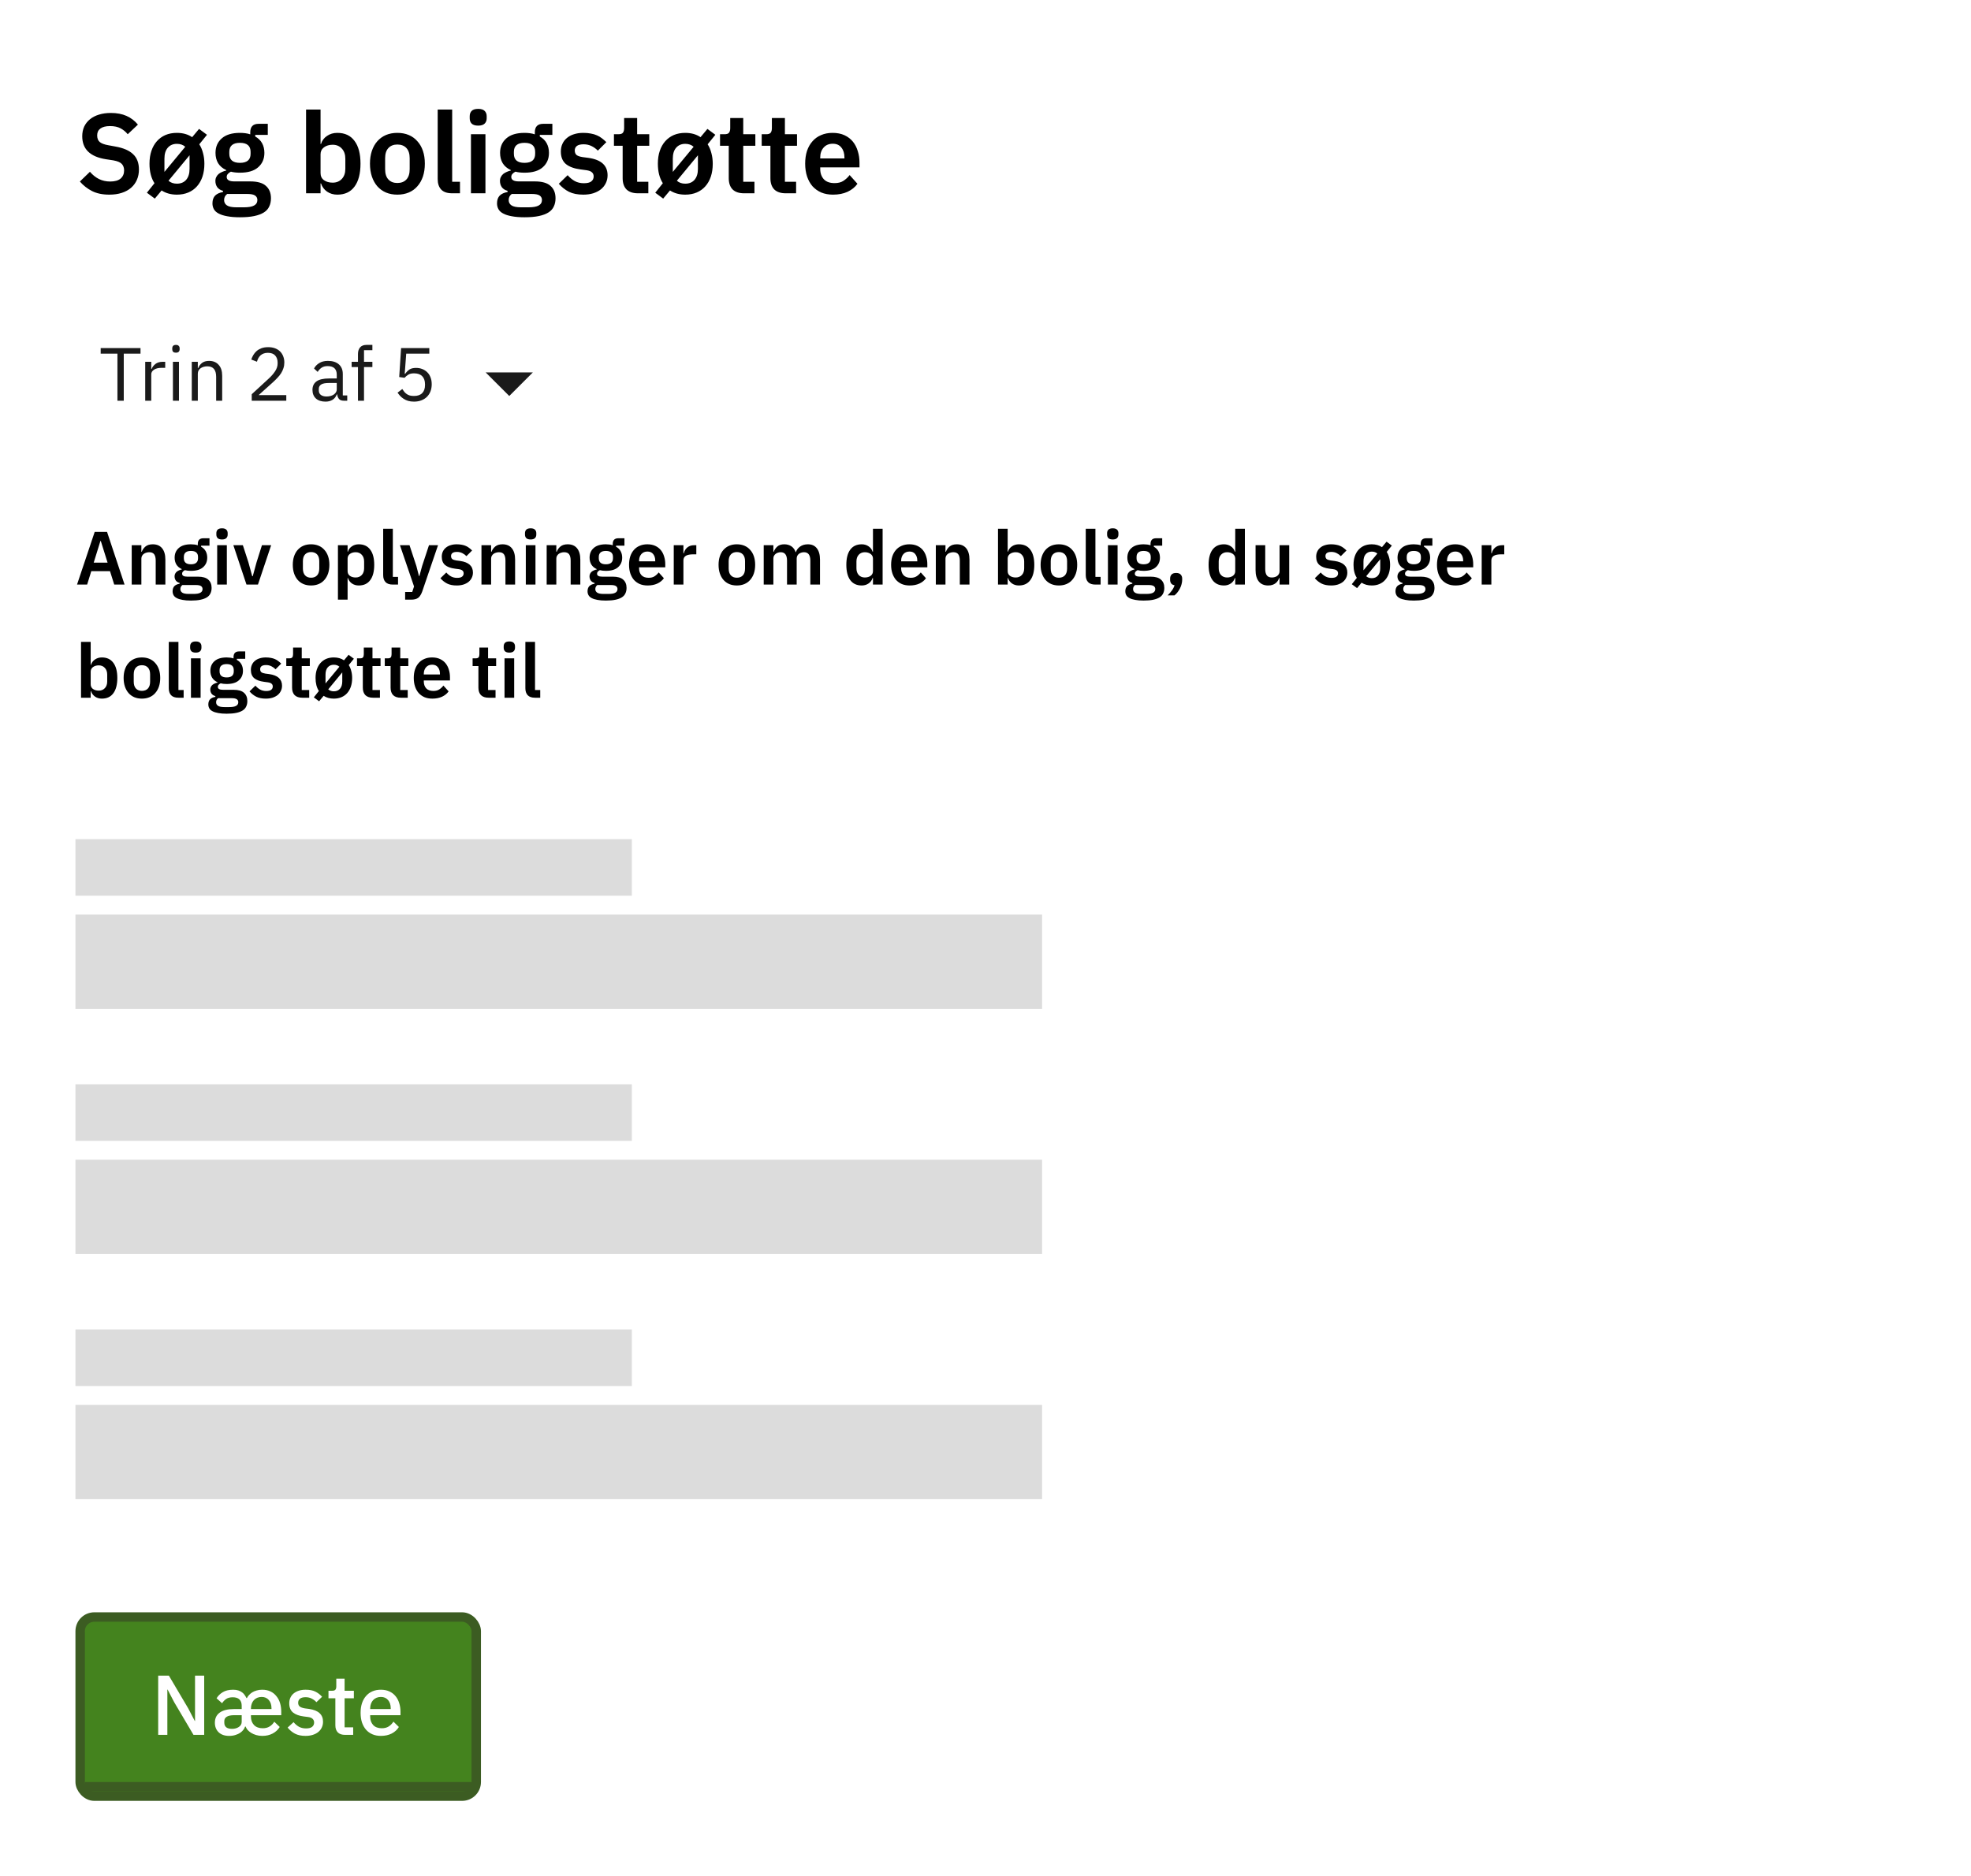 <svg width="418" height="398" viewBox="0 0 418 398" fill="none" xmlns="http://www.w3.org/2000/svg">
<rect width="418" height="398" fill="white"/>
<path d="M23.176 41.288C21.736 41.288 20.512 41.032 19.504 40.52C18.512 40.008 17.656 39.336 16.936 38.504L19.072 36.44C19.648 37.112 20.288 37.624 20.992 37.976C21.712 38.328 22.504 38.504 23.368 38.504C24.344 38.504 25.08 38.296 25.576 37.88C26.072 37.448 26.32 36.872 26.32 36.152C26.32 35.592 26.16 35.136 25.84 34.784C25.52 34.432 24.92 34.176 24.04 34.016L22.456 33.776C19.112 33.248 17.44 31.624 17.44 28.904C17.44 28.152 17.576 27.472 17.848 26.864C18.136 26.256 18.544 25.736 19.072 25.304C19.6 24.872 20.232 24.544 20.968 24.32C21.72 24.08 22.568 23.96 23.512 23.96C24.776 23.96 25.88 24.168 26.824 24.584C27.768 25 28.576 25.616 29.248 26.432L27.088 28.472C26.672 27.96 26.168 27.544 25.576 27.224C24.984 26.904 24.24 26.744 23.344 26.744C22.432 26.744 21.744 26.92 21.28 27.272C20.832 27.608 20.608 28.088 20.608 28.712C20.608 29.352 20.792 29.824 21.16 30.128C21.528 30.432 22.12 30.656 22.936 30.8L24.496 31.088C26.192 31.392 27.44 31.936 28.24 32.72C29.056 33.488 29.464 34.568 29.464 35.96C29.464 36.76 29.32 37.488 29.032 38.144C28.76 38.784 28.352 39.344 27.808 39.824C27.28 40.288 26.624 40.648 25.84 40.904C25.072 41.16 24.184 41.288 23.176 41.288ZM31.152 40.88L32.76 38.864C32.056 37.776 31.704 36.392 31.704 34.712C31.704 33.704 31.84 32.8 32.112 32C32.384 31.2 32.768 30.52 33.264 29.96C33.776 29.384 34.384 28.944 35.088 28.64C35.808 28.336 36.616 28.184 37.512 28.184C38.776 28.184 39.856 28.488 40.752 29.096L42.216 27.344L43.896 28.592L42.264 30.608C42.616 31.152 42.88 31.776 43.056 32.48C43.248 33.168 43.344 33.92 43.344 34.736C43.344 35.744 43.208 36.656 42.936 37.472C42.664 38.272 42.272 38.96 41.76 39.536C41.264 40.096 40.656 40.528 39.936 40.832C39.216 41.136 38.408 41.288 37.512 41.288C36.264 41.288 35.184 40.992 34.272 40.4L32.832 42.128L31.152 40.88ZM37.512 38.96C38.344 38.96 39 38.688 39.48 38.144C39.96 37.584 40.2 36.808 40.2 35.816V32.936L35.736 38.336C36.2 38.752 36.792 38.96 37.512 38.96ZM34.872 36.464L39.288 31.136C38.824 30.72 38.232 30.512 37.512 30.512C36.696 30.512 36.048 30.792 35.568 31.352C35.104 31.896 34.872 32.664 34.872 33.656V36.464ZM57.463 42.056C57.463 42.712 57.343 43.288 57.103 43.784C56.879 44.296 56.503 44.72 55.975 45.056C55.447 45.392 54.767 45.648 53.935 45.824C53.103 46 52.087 46.088 50.887 46.088C49.831 46.088 48.935 46.016 48.199 45.872C47.463 45.744 46.855 45.552 46.375 45.296C45.911 45.056 45.575 44.752 45.367 44.384C45.159 44.016 45.055 43.6 45.055 43.136C45.055 42.432 45.247 41.88 45.631 41.48C46.031 41.096 46.583 40.848 47.287 40.736V40.472C46.775 40.344 46.375 40.096 46.087 39.728C45.815 39.344 45.679 38.896 45.679 38.384C45.679 38.064 45.743 37.784 45.871 37.544C45.999 37.288 46.167 37.072 46.375 36.896C46.599 36.72 46.847 36.576 47.119 36.464C47.391 36.336 47.679 36.24 47.983 36.176V36.08C47.215 35.728 46.639 35.24 46.255 34.616C45.887 33.992 45.703 33.264 45.703 32.432C45.703 31.152 46.143 30.128 47.023 29.36C47.903 28.576 49.191 28.184 50.887 28.184C51.271 28.184 51.647 28.208 52.015 28.256C52.399 28.304 52.751 28.384 53.071 28.496V28.088C53.071 26.872 53.663 26.264 54.847 26.264H56.791V28.616H54.127V28.952C54.783 29.32 55.271 29.8 55.591 30.392C55.911 30.984 56.071 31.664 56.071 32.432C56.071 33.696 55.631 34.712 54.751 35.48C53.887 36.248 52.599 36.632 50.887 36.632C50.151 36.632 49.511 36.56 48.967 36.416C48.727 36.528 48.519 36.68 48.343 36.872C48.167 37.048 48.079 37.272 48.079 37.544C48.079 38.168 48.623 38.48 49.711 38.48H53.071C54.607 38.48 55.719 38.8 56.407 39.44C57.111 40.064 57.463 40.936 57.463 42.056ZM54.583 42.416C54.583 42.016 54.423 41.704 54.103 41.48C53.783 41.256 53.231 41.144 52.447 41.144H48.175C47.743 41.464 47.527 41.896 47.527 42.44C47.527 42.92 47.727 43.296 48.127 43.568C48.527 43.84 49.207 43.976 50.167 43.976H51.703C52.711 43.976 53.439 43.848 53.887 43.592C54.351 43.336 54.583 42.944 54.583 42.416ZM50.887 34.544C52.391 34.544 53.143 33.904 53.143 32.624V32.216C53.143 30.936 52.391 30.296 50.887 30.296C49.383 30.296 48.631 30.936 48.631 32.216V32.624C48.631 33.904 49.383 34.544 50.887 34.544ZM64.909 23.24H67.981V30.536H68.077C68.301 29.816 68.725 29.248 69.349 28.832C69.973 28.4 70.701 28.184 71.533 28.184C73.133 28.184 74.349 28.752 75.181 29.888C76.029 31.008 76.453 32.616 76.453 34.712C76.453 36.824 76.029 38.448 75.181 39.584C74.349 40.72 73.133 41.288 71.533 41.288C70.701 41.288 69.973 41.072 69.349 40.64C68.741 40.208 68.317 39.632 68.077 38.912H67.981V41H64.909V23.24ZM70.549 38.744C71.349 38.744 71.997 38.48 72.493 37.952C72.989 37.424 73.237 36.712 73.237 35.816V33.656C73.237 32.76 72.989 32.048 72.493 31.52C71.997 30.976 71.349 30.704 70.549 30.704C69.813 30.704 69.197 30.888 68.701 31.256C68.221 31.624 67.981 32.112 67.981 32.72V36.704C67.981 37.36 68.221 37.864 68.701 38.216C69.197 38.568 69.813 38.744 70.549 38.744ZM84.267 41.288C83.371 41.288 82.563 41.136 81.843 40.832C81.139 40.528 80.531 40.088 80.019 39.512C79.523 38.936 79.139 38.248 78.867 37.448C78.595 36.632 78.459 35.72 78.459 34.712C78.459 33.704 78.595 32.8 78.867 32C79.139 31.2 79.523 30.52 80.019 29.96C80.531 29.384 81.139 28.944 81.843 28.64C82.563 28.336 83.371 28.184 84.267 28.184C85.163 28.184 85.971 28.336 86.691 28.64C87.411 28.944 88.019 29.384 88.515 29.96C89.027 30.52 89.419 31.2 89.691 32C89.963 32.8 90.099 33.704 90.099 34.712C90.099 35.72 89.963 36.632 89.691 37.448C89.419 38.248 89.027 38.936 88.515 39.512C88.019 40.088 87.411 40.528 86.691 40.832C85.971 41.136 85.163 41.288 84.267 41.288ZM84.267 38.816C85.083 38.816 85.723 38.568 86.187 38.072C86.651 37.576 86.883 36.848 86.883 35.888V33.56C86.883 32.616 86.651 31.896 86.187 31.4C85.723 30.904 85.083 30.656 84.267 30.656C83.467 30.656 82.835 30.904 82.371 31.4C81.907 31.896 81.675 32.616 81.675 33.56V35.888C81.675 36.848 81.907 37.576 82.371 38.072C82.835 38.568 83.467 38.816 84.267 38.816ZM95.895 41C94.839 41 94.063 40.736 93.567 40.208C93.071 39.68 92.823 38.936 92.823 37.976V23.24H95.895V38.552H97.551V41H95.895ZM101.414 26.648C100.774 26.648 100.31 26.504 100.022 26.216C99.75 25.928 99.614 25.56 99.614 25.112V24.632C99.614 24.184 99.75 23.816 100.022 23.528C100.31 23.24 100.774 23.096 101.414 23.096C102.038 23.096 102.494 23.24 102.782 23.528C103.07 23.816 103.214 24.184 103.214 24.632V25.112C103.214 25.56 103.07 25.928 102.782 26.216C102.494 26.504 102.038 26.648 101.414 26.648ZM99.878 28.472H102.95V41H99.878V28.472ZM117.814 42.056C117.814 42.712 117.694 43.288 117.454 43.784C117.23 44.296 116.854 44.72 116.326 45.056C115.798 45.392 115.118 45.648 114.286 45.824C113.454 46 112.438 46.088 111.238 46.088C110.182 46.088 109.286 46.016 108.55 45.872C107.814 45.744 107.206 45.552 106.726 45.296C106.262 45.056 105.926 44.752 105.718 44.384C105.51 44.016 105.406 43.6 105.406 43.136C105.406 42.432 105.598 41.88 105.982 41.48C106.382 41.096 106.934 40.848 107.638 40.736V40.472C107.126 40.344 106.726 40.096 106.438 39.728C106.166 39.344 106.03 38.896 106.03 38.384C106.03 38.064 106.094 37.784 106.222 37.544C106.35 37.288 106.518 37.072 106.726 36.896C106.95 36.72 107.198 36.576 107.47 36.464C107.742 36.336 108.03 36.24 108.334 36.176V36.08C107.566 35.728 106.99 35.24 106.606 34.616C106.238 33.992 106.054 33.264 106.054 32.432C106.054 31.152 106.494 30.128 107.374 29.36C108.254 28.576 109.542 28.184 111.238 28.184C111.622 28.184 111.998 28.208 112.366 28.256C112.75 28.304 113.102 28.384 113.422 28.496V28.088C113.422 26.872 114.014 26.264 115.198 26.264H117.142V28.616H114.478V28.952C115.134 29.32 115.622 29.8 115.942 30.392C116.262 30.984 116.422 31.664 116.422 32.432C116.422 33.696 115.982 34.712 115.102 35.48C114.238 36.248 112.95 36.632 111.238 36.632C110.502 36.632 109.862 36.56 109.318 36.416C109.078 36.528 108.87 36.68 108.694 36.872C108.518 37.048 108.43 37.272 108.43 37.544C108.43 38.168 108.974 38.48 110.062 38.48H113.422C114.958 38.48 116.07 38.8 116.758 39.44C117.462 40.064 117.814 40.936 117.814 42.056ZM114.934 42.416C114.934 42.016 114.774 41.704 114.454 41.48C114.134 41.256 113.582 41.144 112.798 41.144H108.526C108.094 41.464 107.878 41.896 107.878 42.44C107.878 42.92 108.078 43.296 108.478 43.568C108.878 43.84 109.558 43.976 110.518 43.976H112.054C113.062 43.976 113.79 43.848 114.238 43.592C114.702 43.336 114.934 42.944 114.934 42.416ZM111.238 34.544C112.742 34.544 113.494 33.904 113.494 32.624V32.216C113.494 30.936 112.742 30.296 111.238 30.296C109.734 30.296 108.982 30.936 108.982 32.216V32.624C108.982 33.904 109.734 34.544 111.238 34.544ZM123.693 41.288C122.493 41.288 121.485 41.088 120.669 40.688C119.853 40.272 119.133 39.704 118.509 38.984L120.381 37.16C120.845 37.688 121.349 38.104 121.893 38.408C122.453 38.712 123.093 38.864 123.812 38.864C124.549 38.864 125.077 38.736 125.397 38.48C125.733 38.224 125.901 37.872 125.901 37.424C125.901 37.056 125.781 36.768 125.541 36.56C125.317 36.336 124.925 36.184 124.365 36.104L123.117 35.936C121.757 35.76 120.717 35.376 119.997 34.784C119.293 34.176 118.941 33.296 118.941 32.144C118.941 31.536 119.053 30.992 119.277 30.512C119.501 30.016 119.821 29.6 120.237 29.264C120.653 28.912 121.149 28.648 121.725 28.472C122.317 28.28 122.973 28.184 123.693 28.184C124.301 28.184 124.837 28.232 125.301 28.328C125.781 28.408 126.213 28.536 126.597 28.712C126.981 28.872 127.333 29.08 127.653 29.336C127.973 29.576 128.285 29.848 128.589 30.152L126.789 31.952C126.421 31.568 125.981 31.248 125.469 30.992C124.957 30.736 124.397 30.608 123.789 30.608C123.117 30.608 122.629 30.728 122.325 30.968C122.037 31.208 121.893 31.52 121.893 31.904C121.893 32.32 122.013 32.64 122.253 32.864C122.509 33.072 122.933 33.224 123.525 33.32L124.797 33.488C127.501 33.872 128.853 35.104 128.853 37.184C128.853 37.792 128.725 38.352 128.469 38.864C128.229 39.36 127.885 39.792 127.437 40.16C126.989 40.512 126.445 40.792 125.805 41C125.181 41.192 124.477 41.288 123.693 41.288ZM135.29 41C134.234 41 133.426 40.728 132.866 40.184C132.322 39.624 132.05 38.832 132.05 37.808V30.92H130.202V28.472H131.162C131.626 28.472 131.938 28.368 132.098 28.16C132.274 27.936 132.362 27.608 132.362 27.176V25.04H135.122V28.472H137.69V30.92H135.122V38.552H137.498V41H135.29ZM138.964 40.88L140.572 38.864C139.868 37.776 139.516 36.392 139.516 34.712C139.516 33.704 139.652 32.8 139.924 32C140.196 31.2 140.58 30.52 141.076 29.96C141.588 29.384 142.196 28.944 142.9 28.64C143.62 28.336 144.428 28.184 145.324 28.184C146.588 28.184 147.668 28.488 148.564 29.096L150.028 27.344L151.708 28.592L150.076 30.608C150.428 31.152 150.692 31.776 150.868 32.48C151.06 33.168 151.156 33.92 151.156 34.736C151.156 35.744 151.02 36.656 150.748 37.472C150.476 38.272 150.084 38.96 149.572 39.536C149.076 40.096 148.468 40.528 147.748 40.832C147.028 41.136 146.22 41.288 145.324 41.288C144.076 41.288 142.996 40.992 142.084 40.4L140.644 42.128L138.964 40.88ZM145.324 38.96C146.156 38.96 146.812 38.688 147.292 38.144C147.772 37.584 148.012 36.808 148.012 35.816V32.936L143.548 38.336C144.012 38.752 144.604 38.96 145.324 38.96ZM142.684 36.464L147.1 31.136C146.636 30.72 146.044 30.512 145.324 30.512C144.508 30.512 143.86 30.792 143.38 31.352C142.916 31.896 142.684 32.664 142.684 33.656V36.464ZM157.79 41C156.734 41 155.926 40.728 155.366 40.184C154.822 39.624 154.55 38.832 154.55 37.808V30.92H152.702V28.472H153.662C154.126 28.472 154.438 28.368 154.598 28.16C154.774 27.936 154.862 27.608 154.862 27.176V25.04H157.622V28.472H160.19V30.92H157.622V38.552H159.998V41H157.79ZM166.626 41C165.57 41 164.762 40.728 164.202 40.184C163.658 39.624 163.386 38.832 163.386 37.808V30.92H161.538V28.472H162.498C162.962 28.472 163.274 28.368 163.434 28.16C163.61 27.936 163.698 27.608 163.698 27.176V25.04H166.458V28.472H169.026V30.92H166.458V38.552H168.834V41H166.626ZM176.66 41.288C175.732 41.288 174.9 41.136 174.164 40.832C173.444 40.512 172.828 40.072 172.316 39.512C171.82 38.936 171.436 38.248 171.164 37.448C170.892 36.632 170.756 35.72 170.756 34.712C170.756 33.72 170.884 32.824 171.14 32.024C171.412 31.224 171.796 30.544 172.292 29.984C172.788 29.408 173.396 28.968 174.116 28.664C174.836 28.344 175.652 28.184 176.564 28.184C177.54 28.184 178.388 28.352 179.108 28.688C179.828 29.024 180.42 29.48 180.884 30.056C181.348 30.632 181.692 31.304 181.916 32.072C182.156 32.824 182.276 33.632 182.276 34.496V35.504H173.948V35.816C173.948 36.728 174.204 37.464 174.716 38.024C175.228 38.568 175.988 38.84 176.996 38.84C177.764 38.84 178.388 38.68 178.868 38.36C179.364 38.04 179.804 37.632 180.188 37.136L181.844 38.984C181.332 39.704 180.628 40.272 179.732 40.688C178.852 41.088 177.828 41.288 176.66 41.288ZM176.612 30.488C175.796 30.488 175.148 30.76 174.668 31.304C174.188 31.848 173.948 32.552 173.948 33.416V33.608H179.084V33.392C179.084 32.528 178.868 31.832 178.436 31.304C178.02 30.76 177.412 30.488 176.612 30.488Z" fill="black"/>
<path d="M24.224 124L23.328 121.152H19.36L18.48 124H16.336L20.08 112.832H22.704L26.416 124H24.224ZM21.376 114.752H21.296L19.872 119.344H22.816L21.376 114.752ZM27.934 124V115.648H29.982V117.04H30.062C30.233 116.592 30.499 116.219 30.862 115.92C31.235 115.611 31.747 115.456 32.398 115.456C33.262 115.456 33.923 115.739 34.382 116.304C34.841 116.869 35.07 117.675 35.07 118.72V124H33.022V118.928C33.022 118.331 32.915 117.883 32.702 117.584C32.489 117.285 32.137 117.136 31.646 117.136C31.433 117.136 31.225 117.168 31.022 117.232C30.83 117.285 30.654 117.371 30.494 117.488C30.345 117.595 30.222 117.733 30.126 117.904C30.03 118.064 29.982 118.256 29.982 118.48V124H27.934ZM44.876 124.704C44.876 125.141 44.796 125.525 44.636 125.856C44.487 126.197 44.236 126.48 43.884 126.704C43.532 126.928 43.079 127.099 42.524 127.216C41.97 127.333 41.292 127.392 40.492 127.392C39.788 127.392 39.191 127.344 38.7 127.248C38.21 127.163 37.804 127.035 37.484 126.864C37.175 126.704 36.951 126.501 36.812 126.256C36.674 126.011 36.604 125.733 36.604 125.424C36.604 124.955 36.732 124.587 36.988 124.32C37.255 124.064 37.623 123.899 38.092 123.824V123.648C37.751 123.563 37.484 123.397 37.292 123.152C37.111 122.896 37.02 122.597 37.02 122.256C37.02 122.043 37.063 121.856 37.148 121.696C37.234 121.525 37.346 121.381 37.484 121.264C37.634 121.147 37.799 121.051 37.98 120.976C38.162 120.891 38.354 120.827 38.556 120.784V120.72C38.044 120.485 37.66 120.16 37.404 119.744C37.159 119.328 37.036 118.843 37.036 118.288C37.036 117.435 37.33 116.752 37.916 116.24C38.503 115.717 39.362 115.456 40.492 115.456C40.748 115.456 40.999 115.472 41.244 115.504C41.5 115.536 41.735 115.589 41.948 115.664V115.392C41.948 114.581 42.343 114.176 43.132 114.176H44.428V115.744H42.652V115.968C43.09 116.213 43.415 116.533 43.628 116.928C43.842 117.323 43.948 117.776 43.948 118.288C43.948 119.131 43.655 119.808 43.068 120.32C42.492 120.832 41.634 121.088 40.492 121.088C40.002 121.088 39.575 121.04 39.212 120.944C39.052 121.019 38.914 121.12 38.796 121.248C38.679 121.365 38.62 121.515 38.62 121.696C38.62 122.112 38.983 122.32 39.708 122.32H41.948C42.972 122.32 43.714 122.533 44.172 122.96C44.642 123.376 44.876 123.957 44.876 124.704ZM42.956 124.944C42.956 124.677 42.85 124.469 42.636 124.32C42.423 124.171 42.055 124.096 41.532 124.096H38.684C38.396 124.309 38.252 124.597 38.252 124.96C38.252 125.28 38.386 125.531 38.652 125.712C38.919 125.893 39.372 125.984 40.012 125.984H41.036C41.708 125.984 42.194 125.899 42.492 125.728C42.802 125.557 42.956 125.296 42.956 124.944ZM40.492 119.696C41.495 119.696 41.996 119.269 41.996 118.416V118.144C41.996 117.291 41.495 116.864 40.492 116.864C39.49 116.864 38.988 117.291 38.988 118.144V118.416C38.988 119.269 39.49 119.696 40.492 119.696ZM47.083 114.432C46.656 114.432 46.347 114.336 46.155 114.144C45.974 113.952 45.883 113.707 45.883 113.408V113.088C45.883 112.789 45.974 112.544 46.155 112.352C46.347 112.16 46.656 112.064 47.083 112.064C47.499 112.064 47.803 112.16 47.995 112.352C48.187 112.544 48.283 112.789 48.283 113.088V113.408C48.283 113.707 48.187 113.952 47.995 114.144C47.803 114.336 47.499 114.432 47.083 114.432ZM46.059 115.648H48.107V124H46.059V115.648ZM52.273 124L49.489 115.648H51.505L52.673 119.248L53.489 122.224H53.601L54.417 119.248L55.553 115.648H57.505L54.705 124H52.273ZM65.965 124.192C65.367 124.192 64.829 124.091 64.349 123.888C63.879 123.685 63.474 123.392 63.133 123.008C62.802 122.624 62.546 122.165 62.365 121.632C62.183 121.088 62.093 120.48 62.093 119.808C62.093 119.136 62.183 118.533 62.365 118C62.546 117.467 62.802 117.013 63.133 116.64C63.474 116.256 63.879 115.963 64.349 115.76C64.829 115.557 65.367 115.456 65.965 115.456C66.562 115.456 67.101 115.557 67.581 115.76C68.061 115.963 68.466 116.256 68.797 116.64C69.138 117.013 69.399 117.467 69.581 118C69.762 118.533 69.853 119.136 69.853 119.808C69.853 120.48 69.762 121.088 69.581 121.632C69.399 122.165 69.138 122.624 68.797 123.008C68.466 123.392 68.061 123.685 67.581 123.888C67.101 124.091 66.562 124.192 65.965 124.192ZM65.965 122.544C66.509 122.544 66.935 122.379 67.245 122.048C67.554 121.717 67.709 121.232 67.709 120.592V119.04C67.709 118.411 67.554 117.931 67.245 117.6C66.935 117.269 66.509 117.104 65.965 117.104C65.431 117.104 65.01 117.269 64.701 117.6C64.391 117.931 64.237 118.411 64.237 119.04V120.592C64.237 121.232 64.391 121.717 64.701 122.048C65.01 122.379 65.431 122.544 65.965 122.544ZM71.668 115.648H73.716V117.024H73.78C73.93 116.544 74.212 116.165 74.628 115.888C75.044 115.6 75.53 115.456 76.084 115.456C77.151 115.456 77.962 115.835 78.516 116.592C79.082 117.339 79.364 118.411 79.364 119.808C79.364 121.216 79.082 122.299 78.516 123.056C77.962 123.813 77.151 124.192 76.084 124.192C75.53 124.192 75.044 124.048 74.628 123.76C74.223 123.472 73.94 123.088 73.78 122.608H73.716V127.2H71.668V115.648ZM75.428 122.496C75.962 122.496 76.394 122.32 76.724 121.968C77.055 121.616 77.22 121.141 77.22 120.544V119.104C77.22 118.507 77.055 118.032 76.724 117.68C76.394 117.317 75.962 117.136 75.428 117.136C74.938 117.136 74.527 117.259 74.196 117.504C73.876 117.749 73.716 118.075 73.716 118.48V121.136C73.716 121.573 73.876 121.909 74.196 122.144C74.527 122.379 74.938 122.496 75.428 122.496ZM83.31 124C82.606 124 82.089 123.824 81.758 123.472C81.427 123.12 81.262 122.624 81.262 121.984V112.16H83.31V122.368H84.414V124H83.31ZM90.976 115.648H92.896L89.536 125.488C89.429 125.787 89.306 126.043 89.168 126.256C89.04 126.48 88.885 126.661 88.704 126.8C88.522 126.939 88.304 127.04 88.048 127.104C87.792 127.168 87.493 127.2 87.152 127.2H85.92V125.568H87.424L87.808 124.4L84.816 115.648H86.848L88.304 120.064L88.848 122.176H88.944L89.52 120.064L90.976 115.648ZM96.858 124.192C96.058 124.192 95.385 124.059 94.841 123.792C94.297 123.515 93.817 123.136 93.401 122.656L94.65 121.44C94.959 121.792 95.295 122.069 95.657 122.272C96.031 122.475 96.457 122.576 96.938 122.576C97.428 122.576 97.78 122.491 97.993 122.32C98.218 122.149 98.329 121.915 98.329 121.616C98.329 121.371 98.249 121.179 98.09 121.04C97.94 120.891 97.679 120.789 97.305 120.736L96.474 120.624C95.567 120.507 94.874 120.251 94.394 119.856C93.924 119.451 93.689 118.864 93.689 118.096C93.689 117.691 93.764 117.328 93.913 117.008C94.063 116.677 94.276 116.4 94.553 116.176C94.831 115.941 95.162 115.765 95.546 115.648C95.94 115.52 96.377 115.456 96.858 115.456C97.263 115.456 97.62 115.488 97.93 115.552C98.249 115.605 98.537 115.691 98.793 115.808C99.049 115.915 99.284 116.053 99.498 116.224C99.711 116.384 99.919 116.565 100.122 116.768L98.921 117.968C98.676 117.712 98.383 117.499 98.041 117.328C97.7 117.157 97.327 117.072 96.921 117.072C96.474 117.072 96.148 117.152 95.945 117.312C95.754 117.472 95.657 117.68 95.657 117.936C95.657 118.213 95.737 118.427 95.897 118.576C96.068 118.715 96.351 118.816 96.746 118.88L97.594 118.992C99.396 119.248 100.298 120.069 100.298 121.456C100.298 121.861 100.212 122.235 100.042 122.576C99.882 122.907 99.652 123.195 99.353 123.44C99.055 123.675 98.692 123.861 98.266 124C97.85 124.128 97.38 124.192 96.858 124.192ZM102.106 124V115.648H104.154V117.04H104.234C104.405 116.592 104.671 116.219 105.034 115.92C105.407 115.611 105.919 115.456 106.57 115.456C107.434 115.456 108.095 115.739 108.554 116.304C109.013 116.869 109.242 117.675 109.242 118.72V124H107.194V118.928C107.194 118.331 107.087 117.883 106.874 117.584C106.661 117.285 106.309 117.136 105.818 117.136C105.605 117.136 105.397 117.168 105.194 117.232C105.002 117.285 104.826 117.371 104.666 117.488C104.517 117.595 104.394 117.733 104.298 117.904C104.202 118.064 104.154 118.256 104.154 118.48V124H102.106ZM112.536 114.432C112.109 114.432 111.8 114.336 111.608 114.144C111.427 113.952 111.336 113.707 111.336 113.408V113.088C111.336 112.789 111.427 112.544 111.608 112.352C111.8 112.16 112.109 112.064 112.536 112.064C112.952 112.064 113.256 112.16 113.448 112.352C113.64 112.544 113.736 112.789 113.736 113.088V113.408C113.736 113.707 113.64 113.952 113.448 114.144C113.256 114.336 112.952 114.432 112.536 114.432ZM111.512 115.648H113.56V124H111.512V115.648ZM115.934 124V115.648H117.982V117.04H118.062C118.233 116.592 118.499 116.219 118.862 115.92C119.235 115.611 119.747 115.456 120.398 115.456C121.262 115.456 121.923 115.739 122.382 116.304C122.841 116.869 123.07 117.675 123.07 118.72V124H121.022V118.928C121.022 118.331 120.915 117.883 120.702 117.584C120.489 117.285 120.137 117.136 119.646 117.136C119.433 117.136 119.225 117.168 119.022 117.232C118.83 117.285 118.654 117.371 118.494 117.488C118.345 117.595 118.222 117.733 118.126 117.904C118.03 118.064 117.982 118.256 117.982 118.48V124H115.934ZM132.876 124.704C132.876 125.141 132.796 125.525 132.636 125.856C132.487 126.197 132.236 126.48 131.884 126.704C131.532 126.928 131.079 127.099 130.524 127.216C129.97 127.333 129.292 127.392 128.492 127.392C127.788 127.392 127.191 127.344 126.7 127.248C126.21 127.163 125.804 127.035 125.484 126.864C125.175 126.704 124.951 126.501 124.812 126.256C124.674 126.011 124.604 125.733 124.604 125.424C124.604 124.955 124.732 124.587 124.988 124.32C125.255 124.064 125.623 123.899 126.092 123.824V123.648C125.751 123.563 125.484 123.397 125.292 123.152C125.111 122.896 125.02 122.597 125.02 122.256C125.02 122.043 125.063 121.856 125.148 121.696C125.234 121.525 125.346 121.381 125.484 121.264C125.634 121.147 125.799 121.051 125.98 120.976C126.162 120.891 126.354 120.827 126.556 120.784V120.72C126.044 120.485 125.66 120.16 125.404 119.744C125.159 119.328 125.036 118.843 125.036 118.288C125.036 117.435 125.33 116.752 125.916 116.24C126.503 115.717 127.362 115.456 128.492 115.456C128.748 115.456 128.999 115.472 129.244 115.504C129.5 115.536 129.735 115.589 129.948 115.664V115.392C129.948 114.581 130.343 114.176 131.132 114.176H132.428V115.744H130.652V115.968C131.09 116.213 131.415 116.533 131.628 116.928C131.842 117.323 131.948 117.776 131.948 118.288C131.948 119.131 131.655 119.808 131.068 120.32C130.492 120.832 129.634 121.088 128.492 121.088C128.002 121.088 127.575 121.04 127.212 120.944C127.052 121.019 126.914 121.12 126.796 121.248C126.679 121.365 126.62 121.515 126.62 121.696C126.62 122.112 126.983 122.32 127.708 122.32H129.948C130.972 122.32 131.714 122.533 132.172 122.96C132.642 123.376 132.876 123.957 132.876 124.704ZM130.956 124.944C130.956 124.677 130.85 124.469 130.636 124.32C130.423 124.171 130.055 124.096 129.532 124.096H126.684C126.396 124.309 126.252 124.597 126.252 124.96C126.252 125.28 126.386 125.531 126.652 125.712C126.919 125.893 127.372 125.984 128.012 125.984H129.036C129.708 125.984 130.194 125.899 130.492 125.728C130.802 125.557 130.956 125.296 130.956 124.944ZM128.492 119.696C129.495 119.696 129.996 119.269 129.996 118.416V118.144C129.996 117.291 129.495 116.864 128.492 116.864C127.49 116.864 126.988 117.291 126.988 118.144V118.416C126.988 119.269 127.49 119.696 128.492 119.696ZM137.341 124.192C136.723 124.192 136.168 124.091 135.677 123.888C135.197 123.675 134.787 123.381 134.445 123.008C134.115 122.624 133.859 122.165 133.677 121.632C133.496 121.088 133.405 120.48 133.405 119.808C133.405 119.147 133.491 118.549 133.661 118.016C133.843 117.483 134.099 117.029 134.429 116.656C134.76 116.272 135.165 115.979 135.645 115.776C136.125 115.563 136.669 115.456 137.277 115.456C137.928 115.456 138.493 115.568 138.973 115.792C139.453 116.016 139.848 116.32 140.157 116.704C140.467 117.088 140.696 117.536 140.845 118.048C141.005 118.549 141.085 119.088 141.085 119.664V120.336H135.533V120.544C135.533 121.152 135.704 121.643 136.045 122.016C136.387 122.379 136.893 122.56 137.565 122.56C138.077 122.56 138.493 122.453 138.813 122.24C139.144 122.027 139.437 121.755 139.693 121.424L140.797 122.656C140.456 123.136 139.987 123.515 139.389 123.792C138.803 124.059 138.12 124.192 137.341 124.192ZM137.309 116.992C136.765 116.992 136.333 117.173 136.013 117.536C135.693 117.899 135.533 118.368 135.533 118.944V119.072H138.957V118.928C138.957 118.352 138.813 117.888 138.525 117.536C138.248 117.173 137.843 116.992 137.309 116.992ZM142.887 124V115.648H144.935V117.376H145.015C145.068 117.152 145.148 116.939 145.255 116.736C145.372 116.523 145.522 116.336 145.703 116.176C145.884 116.016 146.098 115.888 146.343 115.792C146.599 115.696 146.892 115.648 147.223 115.648H147.671V117.584H147.031C146.338 117.584 145.815 117.685 145.463 117.888C145.111 118.091 144.935 118.421 144.935 118.88V124H142.887ZM156.262 124.192C155.664 124.192 155.126 124.091 154.646 123.888C154.176 123.685 153.771 123.392 153.43 123.008C153.099 122.624 152.843 122.165 152.662 121.632C152.48 121.088 152.39 120.48 152.39 119.808C152.39 119.136 152.48 118.533 152.662 118C152.843 117.467 153.099 117.013 153.43 116.64C153.771 116.256 154.176 115.963 154.646 115.76C155.126 115.557 155.664 115.456 156.262 115.456C156.859 115.456 157.398 115.557 157.878 115.76C158.358 115.963 158.763 116.256 159.094 116.64C159.435 117.013 159.696 117.467 159.878 118C160.059 118.533 160.15 119.136 160.15 119.808C160.15 120.48 160.059 121.088 159.878 121.632C159.696 122.165 159.435 122.624 159.094 123.008C158.763 123.392 158.358 123.685 157.878 123.888C157.398 124.091 156.859 124.192 156.262 124.192ZM156.262 122.544C156.806 122.544 157.232 122.379 157.542 122.048C157.851 121.717 158.006 121.232 158.006 120.592V119.04C158.006 118.411 157.851 117.931 157.542 117.6C157.232 117.269 156.806 117.104 156.262 117.104C155.728 117.104 155.307 117.269 154.998 117.6C154.688 117.931 154.534 118.411 154.534 119.04V120.592C154.534 121.232 154.688 121.717 154.998 122.048C155.307 122.379 155.728 122.544 156.262 122.544ZM161.965 124V115.648H164.013V117.04H164.093C164.253 116.603 164.509 116.229 164.861 115.92C165.213 115.611 165.704 115.456 166.333 115.456C166.909 115.456 167.405 115.595 167.821 115.872C168.237 116.149 168.547 116.571 168.749 117.136H168.781C168.931 116.667 169.224 116.272 169.661 115.952C170.109 115.621 170.669 115.456 171.341 115.456C172.163 115.456 172.792 115.739 173.229 116.304C173.677 116.869 173.901 117.675 173.901 118.72V124H171.853V118.928C171.853 117.733 171.405 117.136 170.509 117.136C170.307 117.136 170.109 117.168 169.917 117.232C169.736 117.285 169.571 117.371 169.421 117.488C169.283 117.595 169.171 117.733 169.085 117.904C169 118.064 168.957 118.256 168.957 118.48V124H166.909V118.928C166.909 117.733 166.461 117.136 165.565 117.136C165.373 117.136 165.181 117.168 164.989 117.232C164.808 117.285 164.643 117.371 164.493 117.488C164.355 117.595 164.237 117.733 164.141 117.904C164.056 118.064 164.013 118.256 164.013 118.48V124H161.965ZM185.134 122.608H185.054C184.904 123.088 184.622 123.472 184.206 123.76C183.79 124.048 183.304 124.192 182.75 124.192C181.694 124.192 180.883 123.813 180.318 123.056C179.763 122.299 179.486 121.216 179.486 119.808C179.486 118.411 179.763 117.339 180.318 116.592C180.883 115.835 181.694 115.456 182.75 115.456C183.304 115.456 183.79 115.6 184.206 115.888C184.622 116.165 184.904 116.544 185.054 117.024H185.134V112.16H187.182V124H185.134V122.608ZM183.406 122.496C183.896 122.496 184.307 122.379 184.638 122.144C184.968 121.909 185.134 121.573 185.134 121.136V118.48C185.134 118.075 184.968 117.749 184.638 117.504C184.307 117.259 183.896 117.136 183.406 117.136C182.872 117.136 182.44 117.317 182.11 117.68C181.79 118.032 181.63 118.507 181.63 119.104V120.544C181.63 121.141 181.79 121.616 182.11 121.968C182.44 122.32 182.872 122.496 183.406 122.496ZM192.919 124.192C192.301 124.192 191.746 124.091 191.255 123.888C190.775 123.675 190.365 123.381 190.023 123.008C189.693 122.624 189.437 122.165 189.255 121.632C189.074 121.088 188.983 120.48 188.983 119.808C188.983 119.147 189.069 118.549 189.239 118.016C189.421 117.483 189.677 117.029 190.007 116.656C190.338 116.272 190.743 115.979 191.223 115.776C191.703 115.563 192.247 115.456 192.855 115.456C193.506 115.456 194.071 115.568 194.551 115.792C195.031 116.016 195.426 116.32 195.735 116.704C196.045 117.088 196.274 117.536 196.423 118.048C196.583 118.549 196.663 119.088 196.663 119.664V120.336H191.111V120.544C191.111 121.152 191.282 121.643 191.623 122.016C191.965 122.379 192.471 122.56 193.143 122.56C193.655 122.56 194.071 122.453 194.391 122.24C194.722 122.027 195.015 121.755 195.271 121.424L196.375 122.656C196.034 123.136 195.565 123.515 194.967 123.792C194.381 124.059 193.698 124.192 192.919 124.192ZM192.887 116.992C192.343 116.992 191.911 117.173 191.591 117.536C191.271 117.899 191.111 118.368 191.111 118.944V119.072H194.535V118.928C194.535 118.352 194.391 117.888 194.103 117.536C193.826 117.173 193.421 116.992 192.887 116.992ZM198.465 124V115.648H200.513V117.04H200.593C200.764 116.592 201.031 116.219 201.393 115.92C201.767 115.611 202.279 115.456 202.929 115.456C203.793 115.456 204.455 115.739 204.913 116.304C205.372 116.869 205.601 117.675 205.601 118.72V124H203.553V118.928C203.553 118.331 203.447 117.883 203.233 117.584C203.02 117.285 202.668 117.136 202.177 117.136C201.964 117.136 201.756 117.168 201.553 117.232C201.361 117.285 201.185 117.371 201.025 117.488C200.876 117.595 200.753 117.733 200.657 117.904C200.561 118.064 200.513 118.256 200.513 118.48V124H198.465ZM211.653 112.16H213.701V117.024H213.765C213.914 116.544 214.197 116.165 214.613 115.888C215.029 115.6 215.514 115.456 216.069 115.456C217.135 115.456 217.946 115.835 218.501 116.592C219.066 117.339 219.349 118.411 219.349 119.808C219.349 121.216 219.066 122.299 218.501 123.056C217.946 123.813 217.135 124.192 216.069 124.192C215.514 124.192 215.029 124.048 214.613 123.76C214.207 123.472 213.925 123.088 213.765 122.608H213.701V124H211.653V112.16ZM215.413 122.496C215.946 122.496 216.378 122.32 216.709 121.968C217.039 121.616 217.205 121.141 217.205 120.544V119.104C217.205 118.507 217.039 118.032 216.709 117.68C216.378 117.317 215.946 117.136 215.413 117.136C214.922 117.136 214.511 117.259 214.181 117.504C213.861 117.749 213.701 118.075 213.701 118.48V121.136C213.701 121.573 213.861 121.909 214.181 122.144C214.511 122.379 214.922 122.496 215.413 122.496ZM224.559 124.192C223.961 124.192 223.423 124.091 222.943 123.888C222.473 123.685 222.068 123.392 221.727 123.008C221.396 122.624 221.14 122.165 220.959 121.632C220.777 121.088 220.687 120.48 220.687 119.808C220.687 119.136 220.777 118.533 220.959 118C221.14 117.467 221.396 117.013 221.727 116.64C222.068 116.256 222.473 115.963 222.943 115.76C223.423 115.557 223.961 115.456 224.559 115.456C225.156 115.456 225.695 115.557 226.175 115.76C226.655 115.963 227.06 116.256 227.391 116.64C227.732 117.013 227.993 117.467 228.175 118C228.356 118.533 228.447 119.136 228.447 119.808C228.447 120.48 228.356 121.088 228.175 121.632C227.993 122.165 227.732 122.624 227.391 123.008C227.06 123.392 226.655 123.685 226.175 123.888C225.695 124.091 225.156 124.192 224.559 124.192ZM224.559 122.544C225.103 122.544 225.529 122.379 225.839 122.048C226.148 121.717 226.303 121.232 226.303 120.592V119.04C226.303 118.411 226.148 117.931 225.839 117.6C225.529 117.269 225.103 117.104 224.559 117.104C224.025 117.104 223.604 117.269 223.295 117.6C222.985 117.931 222.831 118.411 222.831 119.04V120.592C222.831 121.232 222.985 121.717 223.295 122.048C223.604 122.379 224.025 122.544 224.559 122.544ZM232.31 124C231.606 124 231.089 123.824 230.758 123.472C230.427 123.12 230.262 122.624 230.262 121.984V112.16H232.31V122.368H233.414V124H232.31ZM235.989 114.432C235.563 114.432 235.253 114.336 235.061 114.144C234.88 113.952 234.789 113.707 234.789 113.408V113.088C234.789 112.789 234.88 112.544 235.061 112.352C235.253 112.16 235.563 112.064 235.989 112.064C236.405 112.064 236.709 112.16 236.901 112.352C237.093 112.544 237.189 112.789 237.189 113.088V113.408C237.189 113.707 237.093 113.952 236.901 114.144C236.709 114.336 236.405 114.432 235.989 114.432ZM234.965 115.648H237.013V124H234.965V115.648ZM246.923 124.704C246.923 125.141 246.843 125.525 246.683 125.856C246.534 126.197 246.283 126.48 245.931 126.704C245.579 126.928 245.126 127.099 244.571 127.216C244.016 127.333 243.339 127.392 242.539 127.392C241.835 127.392 241.238 127.344 240.747 127.248C240.256 127.163 239.851 127.035 239.531 126.864C239.222 126.704 238.998 126.501 238.859 126.256C238.72 126.011 238.651 125.733 238.651 125.424C238.651 124.955 238.779 124.587 239.035 124.32C239.302 124.064 239.67 123.899 240.139 123.824V123.648C239.798 123.563 239.531 123.397 239.339 123.152C239.158 122.896 239.067 122.597 239.067 122.256C239.067 122.043 239.11 121.856 239.195 121.696C239.28 121.525 239.392 121.381 239.531 121.264C239.68 121.147 239.846 121.051 240.027 120.976C240.208 120.891 240.4 120.827 240.603 120.784V120.72C240.091 120.485 239.707 120.16 239.451 119.744C239.206 119.328 239.083 118.843 239.083 118.288C239.083 117.435 239.376 116.752 239.963 116.24C240.55 115.717 241.408 115.456 242.539 115.456C242.795 115.456 243.046 115.472 243.291 115.504C243.547 115.536 243.782 115.589 243.995 115.664V115.392C243.995 114.581 244.39 114.176 245.179 114.176H246.475V115.744H244.699V115.968C245.136 116.213 245.462 116.533 245.675 116.928C245.888 117.323 245.995 117.776 245.995 118.288C245.995 119.131 245.702 119.808 245.115 120.32C244.539 120.832 243.68 121.088 242.539 121.088C242.048 121.088 241.622 121.04 241.259 120.944C241.099 121.019 240.96 121.12 240.843 121.248C240.726 121.365 240.667 121.515 240.667 121.696C240.667 122.112 241.03 122.32 241.755 122.32H243.995C245.019 122.32 245.76 122.533 246.219 122.96C246.688 123.376 246.923 123.957 246.923 124.704ZM245.003 124.944C245.003 124.677 244.896 124.469 244.683 124.32C244.47 124.171 244.102 124.096 243.579 124.096H240.731C240.443 124.309 240.299 124.597 240.299 124.96C240.299 125.28 240.432 125.531 240.699 125.712C240.966 125.893 241.419 125.984 242.059 125.984H243.083C243.755 125.984 244.24 125.899 244.539 125.728C244.848 125.557 245.003 125.296 245.003 124.944ZM242.539 119.696C243.542 119.696 244.043 119.269 244.043 118.416V118.144C244.043 117.291 243.542 116.864 242.539 116.864C241.536 116.864 241.035 117.291 241.035 118.144V118.416C241.035 119.269 241.536 119.696 242.539 119.696ZM249.431 121.536C249.868 121.536 250.188 121.648 250.391 121.872C250.604 122.096 250.711 122.379 250.711 122.72V123.008C250.711 123.296 250.668 123.595 250.583 123.904C250.508 124.213 250.396 124.512 250.247 124.8C250.108 125.088 249.938 125.36 249.735 125.616C249.543 125.872 249.324 126.096 249.079 126.288H247.623C247.986 125.936 248.29 125.589 248.535 125.248C248.78 124.917 248.967 124.549 249.095 124.144C248.764 124.091 248.524 123.963 248.375 123.76C248.226 123.547 248.151 123.296 248.151 123.008V122.72C248.151 122.379 248.252 122.096 248.455 121.872C248.658 121.648 248.983 121.536 249.431 121.536ZM261.962 122.608H261.882C261.732 123.088 261.45 123.472 261.034 123.76C260.618 124.048 260.132 124.192 259.578 124.192C258.522 124.192 257.711 123.813 257.146 123.056C256.591 122.299 256.314 121.216 256.314 119.808C256.314 118.411 256.591 117.339 257.146 116.592C257.711 115.835 258.522 115.456 259.578 115.456C260.132 115.456 260.618 115.6 261.034 115.888C261.45 116.165 261.732 116.544 261.882 117.024H261.962V112.16H264.01V124H261.962V122.608ZM260.234 122.496C260.724 122.496 261.135 122.379 261.466 122.144C261.796 121.909 261.962 121.573 261.962 121.136V118.48C261.962 118.075 261.796 117.749 261.466 117.504C261.135 117.259 260.724 117.136 260.234 117.136C259.7 117.136 259.268 117.317 258.938 117.68C258.618 118.032 258.458 118.507 258.458 119.104V120.544C258.458 121.141 258.618 121.616 258.938 121.968C259.268 122.32 259.7 122.496 260.234 122.496ZM271.364 122.608H271.284C271.209 122.821 271.108 123.024 270.98 123.216C270.862 123.397 270.708 123.563 270.516 123.712C270.334 123.861 270.11 123.979 269.844 124.064C269.588 124.149 269.289 124.192 268.948 124.192C268.084 124.192 267.422 123.909 266.964 123.344C266.505 122.779 266.276 121.973 266.276 120.928V115.648H268.324V120.72C268.324 121.296 268.436 121.739 268.66 122.048C268.884 122.347 269.241 122.496 269.732 122.496C269.934 122.496 270.132 122.469 270.324 122.416C270.526 122.363 270.702 122.283 270.852 122.176C271.001 122.059 271.124 121.92 271.22 121.76C271.316 121.589 271.364 121.392 271.364 121.168V115.648H273.411V124H271.364V122.608ZM282.295 124.192C281.495 124.192 280.823 124.059 280.279 123.792C279.735 123.515 279.255 123.136 278.839 122.656L280.087 121.44C280.396 121.792 280.732 122.069 281.095 122.272C281.468 122.475 281.895 122.576 282.375 122.576C282.866 122.576 283.218 122.491 283.431 122.32C283.655 122.149 283.767 121.915 283.767 121.616C283.767 121.371 283.687 121.179 283.527 121.04C283.378 120.891 283.116 120.789 282.743 120.736L281.911 120.624C281.004 120.507 280.311 120.251 279.831 119.856C279.362 119.451 279.127 118.864 279.127 118.096C279.127 117.691 279.202 117.328 279.351 117.008C279.5 116.677 279.714 116.4 279.991 116.176C280.268 115.941 280.599 115.765 280.983 115.648C281.378 115.52 281.815 115.456 282.295 115.456C282.7 115.456 283.058 115.488 283.367 115.552C283.687 115.605 283.975 115.691 284.231 115.808C284.487 115.915 284.722 116.053 284.935 116.224C285.148 116.384 285.356 116.565 285.559 116.768L284.359 117.968C284.114 117.712 283.82 117.499 283.479 117.328C283.138 117.157 282.764 117.072 282.359 117.072C281.911 117.072 281.586 117.152 281.383 117.312C281.191 117.472 281.095 117.68 281.095 117.936C281.095 118.213 281.175 118.427 281.335 118.576C281.506 118.715 281.788 118.816 282.183 118.88L283.031 118.992C284.834 119.248 285.735 120.069 285.735 121.456C285.735 121.861 285.65 122.235 285.479 122.576C285.319 122.907 285.09 123.195 284.791 123.44C284.492 123.675 284.13 123.861 283.703 124C283.287 124.128 282.818 124.192 282.295 124.192ZM286.679 123.92L287.751 122.576C287.282 121.851 287.047 120.928 287.047 119.808C287.047 119.136 287.138 118.533 287.319 118C287.501 117.467 287.757 117.013 288.087 116.64C288.429 116.256 288.834 115.963 289.303 115.76C289.783 115.557 290.322 115.456 290.919 115.456C291.762 115.456 292.482 115.659 293.079 116.064L294.055 114.896L295.175 115.728L294.087 117.072C294.322 117.435 294.498 117.851 294.615 118.32C294.743 118.779 294.807 119.28 294.807 119.824C294.807 120.496 294.717 121.104 294.535 121.648C294.354 122.181 294.093 122.64 293.751 123.024C293.421 123.397 293.015 123.685 292.535 123.888C292.055 124.091 291.517 124.192 290.919 124.192C290.087 124.192 289.367 123.995 288.759 123.6L287.799 124.752L286.679 123.92ZM290.919 122.64C291.474 122.64 291.911 122.459 292.231 122.096C292.551 121.723 292.711 121.205 292.711 120.544V118.624L289.735 122.224C290.045 122.501 290.439 122.64 290.919 122.64ZM289.159 120.976L292.103 117.424C291.794 117.147 291.399 117.008 290.919 117.008C290.375 117.008 289.943 117.195 289.623 117.568C289.314 117.931 289.159 118.443 289.159 119.104V120.976ZM304.22 124.704C304.22 125.141 304.14 125.525 303.98 125.856C303.831 126.197 303.58 126.48 303.228 126.704C302.876 126.928 302.423 127.099 301.868 127.216C301.313 127.333 300.636 127.392 299.836 127.392C299.132 127.392 298.535 127.344 298.044 127.248C297.553 127.163 297.148 127.035 296.828 126.864C296.519 126.704 296.295 126.501 296.156 126.256C296.017 126.011 295.948 125.733 295.948 125.424C295.948 124.955 296.076 124.587 296.332 124.32C296.599 124.064 296.967 123.899 297.436 123.824V123.648C297.095 123.563 296.828 123.397 296.636 123.152C296.455 122.896 296.364 122.597 296.364 122.256C296.364 122.043 296.407 121.856 296.492 121.696C296.577 121.525 296.689 121.381 296.828 121.264C296.977 121.147 297.143 121.051 297.324 120.976C297.505 120.891 297.697 120.827 297.9 120.784V120.72C297.388 120.485 297.004 120.16 296.748 119.744C296.503 119.328 296.38 118.843 296.38 118.288C296.38 117.435 296.673 116.752 297.26 116.24C297.847 115.717 298.705 115.456 299.836 115.456C300.092 115.456 300.343 115.472 300.588 115.504C300.844 115.536 301.079 115.589 301.292 115.664V115.392C301.292 114.581 301.687 114.176 302.476 114.176H303.772V115.744H301.996V115.968C302.433 116.213 302.759 116.533 302.972 116.928C303.185 117.323 303.292 117.776 303.292 118.288C303.292 119.131 302.999 119.808 302.412 120.32C301.836 120.832 300.977 121.088 299.836 121.088C299.345 121.088 298.919 121.04 298.556 120.944C298.396 121.019 298.257 121.12 298.14 121.248C298.023 121.365 297.964 121.515 297.964 121.696C297.964 122.112 298.327 122.32 299.052 122.32H301.292C302.316 122.32 303.057 122.533 303.516 122.96C303.985 123.376 304.22 123.957 304.22 124.704ZM302.3 124.944C302.3 124.677 302.193 124.469 301.98 124.32C301.767 124.171 301.399 124.096 300.876 124.096H298.028C297.74 124.309 297.596 124.597 297.596 124.96C297.596 125.28 297.729 125.531 297.996 125.712C298.263 125.893 298.716 125.984 299.356 125.984H300.38C301.052 125.984 301.537 125.899 301.836 125.728C302.145 125.557 302.3 125.296 302.3 124.944ZM299.836 119.696C300.839 119.696 301.34 119.269 301.34 118.416V118.144C301.34 117.291 300.839 116.864 299.836 116.864C298.833 116.864 298.332 117.291 298.332 118.144V118.416C298.332 119.269 298.833 119.696 299.836 119.696ZM308.685 124.192C308.066 124.192 307.512 124.091 307.021 123.888C306.541 123.675 306.13 123.381 305.789 123.008C305.458 122.624 305.202 122.165 305.021 121.632C304.84 121.088 304.749 120.48 304.749 119.808C304.749 119.147 304.834 118.549 305.005 118.016C305.186 117.483 305.442 117.029 305.773 116.656C306.104 116.272 306.509 115.979 306.989 115.776C307.469 115.563 308.013 115.456 308.621 115.456C309.272 115.456 309.837 115.568 310.317 115.792C310.797 116.016 311.192 116.32 311.501 116.704C311.81 117.088 312.04 117.536 312.189 118.048C312.349 118.549 312.429 119.088 312.429 119.664V120.336H306.877V120.544C306.877 121.152 307.048 121.643 307.389 122.016C307.73 122.379 308.237 122.56 308.909 122.56C309.421 122.56 309.837 122.453 310.157 122.24C310.488 122.027 310.781 121.755 311.037 121.424L312.141 122.656C311.8 123.136 311.33 123.515 310.733 123.792C310.146 124.059 309.464 124.192 308.685 124.192ZM308.653 116.992C308.109 116.992 307.677 117.173 307.357 117.536C307.037 117.899 306.877 118.368 306.877 118.944V119.072H310.301V118.928C310.301 118.352 310.157 117.888 309.869 117.536C309.592 117.173 309.186 116.992 308.653 116.992ZM314.231 124V115.648H316.279V117.376H316.359C316.412 117.152 316.492 116.939 316.599 116.736C316.716 116.523 316.866 116.336 317.047 116.176C317.228 116.016 317.442 115.888 317.687 115.792C317.943 115.696 318.236 115.648 318.567 115.648H319.015V117.584H318.375C317.682 117.584 317.159 117.685 316.807 117.888C316.455 118.091 316.279 118.421 316.279 118.88V124H314.231ZM17.184 136.16H19.232V141.024H19.296C19.445 140.544 19.728 140.165 20.144 139.888C20.56 139.6 21.045 139.456 21.6 139.456C22.667 139.456 23.477 139.835 24.032 140.592C24.597 141.339 24.88 142.411 24.88 143.808C24.88 145.216 24.597 146.299 24.032 147.056C23.477 147.813 22.667 148.192 21.6 148.192C21.045 148.192 20.56 148.048 20.144 147.76C19.739 147.472 19.456 147.088 19.296 146.608H19.232V148H17.184V136.16ZM20.944 146.496C21.477 146.496 21.909 146.32 22.24 145.968C22.571 145.616 22.736 145.141 22.736 144.544V143.104C22.736 142.507 22.571 142.032 22.24 141.68C21.909 141.317 21.477 141.136 20.944 141.136C20.453 141.136 20.043 141.259 19.712 141.504C19.392 141.749 19.232 142.075 19.232 142.48V145.136C19.232 145.573 19.392 145.909 19.712 146.144C20.043 146.379 20.453 146.496 20.944 146.496ZM30.09 148.192C29.492 148.192 28.954 148.091 28.474 147.888C28.004 147.685 27.599 147.392 27.258 147.008C26.927 146.624 26.671 146.165 26.49 145.632C26.308 145.088 26.218 144.48 26.218 143.808C26.218 143.136 26.308 142.533 26.49 142C26.671 141.467 26.927 141.013 27.258 140.64C27.599 140.256 28.004 139.963 28.474 139.76C28.954 139.557 29.492 139.456 30.09 139.456C30.687 139.456 31.226 139.557 31.706 139.76C32.186 139.963 32.591 140.256 32.922 140.64C33.263 141.013 33.524 141.467 33.706 142C33.887 142.533 33.978 143.136 33.978 143.808C33.978 144.48 33.887 145.088 33.706 145.632C33.524 146.165 33.263 146.624 32.922 147.008C32.591 147.392 32.186 147.685 31.706 147.888C31.226 148.091 30.687 148.192 30.09 148.192ZM30.09 146.544C30.634 146.544 31.06 146.379 31.37 146.048C31.679 145.717 31.834 145.232 31.834 144.592V143.04C31.834 142.411 31.679 141.931 31.37 141.6C31.06 141.269 30.634 141.104 30.09 141.104C29.556 141.104 29.135 141.269 28.826 141.6C28.516 141.931 28.362 142.411 28.362 143.04V144.592C28.362 145.232 28.516 145.717 28.826 146.048C29.135 146.379 29.556 146.544 30.09 146.544ZM37.841 148C37.137 148 36.62 147.824 36.289 147.472C35.959 147.12 35.793 146.624 35.793 145.984V136.16H37.841V146.368H38.945V148H37.841ZM41.52 138.432C41.094 138.432 40.785 138.336 40.593 138.144C40.411 137.952 40.321 137.707 40.321 137.408V137.088C40.321 136.789 40.411 136.544 40.593 136.352C40.785 136.16 41.094 136.064 41.52 136.064C41.937 136.064 42.24 136.16 42.432 136.352C42.624 136.544 42.721 136.789 42.721 137.088V137.408C42.721 137.707 42.624 137.952 42.432 138.144C42.24 138.336 41.937 138.432 41.52 138.432ZM40.496 139.648H42.544V148H40.496V139.648ZM52.454 148.704C52.454 149.141 52.374 149.525 52.214 149.856C52.065 150.197 51.814 150.48 51.462 150.704C51.11 150.928 50.657 151.099 50.102 151.216C49.548 151.333 48.87 151.392 48.07 151.392C47.366 151.392 46.769 151.344 46.278 151.248C45.788 151.163 45.382 151.035 45.062 150.864C44.753 150.704 44.529 150.501 44.39 150.256C44.252 150.011 44.182 149.733 44.182 149.424C44.182 148.955 44.31 148.587 44.566 148.32C44.833 148.064 45.201 147.899 45.67 147.824V147.648C45.329 147.563 45.062 147.397 44.87 147.152C44.689 146.896 44.598 146.597 44.598 146.256C44.598 146.043 44.641 145.856 44.726 145.696C44.812 145.525 44.924 145.381 45.062 145.264C45.212 145.147 45.377 145.051 45.558 144.976C45.74 144.891 45.932 144.827 46.134 144.784V144.72C45.622 144.485 45.238 144.16 44.982 143.744C44.737 143.328 44.614 142.843 44.614 142.288C44.614 141.435 44.908 140.752 45.494 140.24C46.081 139.717 46.94 139.456 48.07 139.456C48.326 139.456 48.577 139.472 48.822 139.504C49.078 139.536 49.313 139.589 49.526 139.664V139.392C49.526 138.581 49.921 138.176 50.71 138.176H52.006V139.744H50.23V139.968C50.668 140.213 50.993 140.533 51.206 140.928C51.42 141.323 51.526 141.776 51.526 142.288C51.526 143.131 51.233 143.808 50.646 144.32C50.07 144.832 49.212 145.088 48.07 145.088C47.58 145.088 47.153 145.04 46.79 144.944C46.63 145.019 46.492 145.12 46.374 145.248C46.257 145.365 46.198 145.515 46.198 145.696C46.198 146.112 46.561 146.32 47.286 146.32H49.526C50.55 146.32 51.292 146.533 51.75 146.96C52.22 147.376 52.454 147.957 52.454 148.704ZM50.534 148.944C50.534 148.677 50.428 148.469 50.214 148.32C50.001 148.171 49.633 148.096 49.11 148.096H46.262C45.974 148.309 45.83 148.597 45.83 148.96C45.83 149.28 45.964 149.531 46.23 149.712C46.497 149.893 46.95 149.984 47.59 149.984H48.614C49.286 149.984 49.772 149.899 50.07 149.728C50.38 149.557 50.534 149.296 50.534 148.944ZM48.07 143.696C49.073 143.696 49.574 143.269 49.574 142.416V142.144C49.574 141.291 49.073 140.864 48.07 140.864C47.068 140.864 46.566 141.291 46.566 142.144V142.416C46.566 143.269 47.068 143.696 48.07 143.696ZM56.373 148.192C55.573 148.192 54.901 148.059 54.357 147.792C53.813 147.515 53.333 147.136 52.917 146.656L54.165 145.44C54.474 145.792 54.81 146.069 55.173 146.272C55.547 146.475 55.973 146.576 56.453 146.576C56.944 146.576 57.296 146.491 57.509 146.32C57.733 146.149 57.845 145.915 57.845 145.616C57.845 145.371 57.765 145.179 57.605 145.04C57.456 144.891 57.194 144.789 56.821 144.736L55.989 144.624C55.083 144.507 54.389 144.251 53.909 143.856C53.44 143.451 53.205 142.864 53.205 142.096C53.205 141.691 53.28 141.328 53.429 141.008C53.578 140.677 53.792 140.4 54.069 140.176C54.346 139.941 54.677 139.765 55.061 139.648C55.456 139.52 55.893 139.456 56.373 139.456C56.779 139.456 57.136 139.488 57.445 139.552C57.765 139.605 58.053 139.691 58.309 139.808C58.565 139.915 58.8 140.053 59.013 140.224C59.227 140.384 59.434 140.565 59.637 140.768L58.437 141.968C58.192 141.712 57.898 141.499 57.557 141.328C57.216 141.157 56.843 141.072 56.437 141.072C55.989 141.072 55.664 141.152 55.461 141.312C55.269 141.472 55.173 141.68 55.173 141.936C55.173 142.213 55.253 142.427 55.413 142.576C55.584 142.715 55.867 142.816 56.261 142.88L57.109 142.992C58.912 143.248 59.813 144.069 59.813 145.456C59.813 145.861 59.728 146.235 59.557 146.576C59.397 146.907 59.168 147.195 58.869 147.44C58.571 147.675 58.208 147.861 57.781 148C57.365 148.128 56.896 148.192 56.373 148.192ZM64.105 148C63.401 148 62.862 147.819 62.489 147.456C62.126 147.083 61.944 146.555 61.944 145.872V141.28H60.712V139.648H61.352C61.662 139.648 61.87 139.579 61.977 139.44C62.094 139.291 62.153 139.072 62.153 138.784V137.36H63.992V139.648H65.704V141.28H63.992V146.368H65.576V148H64.105ZM66.554 147.92L67.626 146.576C67.157 145.851 66.922 144.928 66.922 143.808C66.922 143.136 67.013 142.533 67.194 142C67.376 141.467 67.632 141.013 67.962 140.64C68.304 140.256 68.709 139.963 69.178 139.76C69.658 139.557 70.197 139.456 70.794 139.456C71.637 139.456 72.357 139.659 72.954 140.064L73.93 138.896L75.05 139.728L73.962 141.072C74.197 141.435 74.373 141.851 74.49 142.32C74.618 142.779 74.682 143.28 74.682 143.824C74.682 144.496 74.592 145.104 74.41 145.648C74.229 146.181 73.968 146.64 73.626 147.024C73.296 147.397 72.89 147.685 72.41 147.888C71.93 148.091 71.392 148.192 70.794 148.192C69.962 148.192 69.242 147.995 68.634 147.6L67.674 148.752L66.554 147.92ZM70.794 146.64C71.349 146.64 71.786 146.459 72.106 146.096C72.426 145.723 72.586 145.205 72.586 144.544V142.624L69.61 146.224C69.92 146.501 70.314 146.64 70.794 146.64ZM69.034 144.976L71.978 141.424C71.669 141.147 71.274 141.008 70.794 141.008C70.25 141.008 69.818 141.195 69.498 141.568C69.189 141.931 69.034 142.443 69.034 143.104V144.976ZM79.105 148C78.4 148 77.862 147.819 77.489 147.456C77.126 147.083 76.945 146.555 76.945 145.872V141.28H75.713V139.648H76.353C76.662 139.648 76.87 139.579 76.977 139.44C77.094 139.291 77.153 139.072 77.153 138.784V137.36H78.993V139.648H80.704V141.28H78.993V146.368H80.576V148H79.105ZM84.995 148C84.291 148 83.752 147.819 83.379 147.456C83.016 147.083 82.835 146.555 82.835 145.872V141.28H81.603V139.648H82.243C82.552 139.648 82.76 139.579 82.867 139.44C82.984 139.291 83.043 139.072 83.043 138.784V137.36H84.883V139.648H86.595V141.28H84.883V146.368H86.467V148H84.995ZM91.685 148.192C91.066 148.192 90.512 148.091 90.021 147.888C89.541 147.675 89.13 147.381 88.789 147.008C88.458 146.624 88.202 146.165 88.021 145.632C87.84 145.088 87.749 144.48 87.749 143.808C87.749 143.147 87.834 142.549 88.005 142.016C88.186 141.483 88.442 141.029 88.773 140.656C89.104 140.272 89.509 139.979 89.989 139.776C90.469 139.563 91.013 139.456 91.621 139.456C92.272 139.456 92.837 139.568 93.317 139.792C93.797 140.016 94.192 140.32 94.501 140.704C94.81 141.088 95.04 141.536 95.189 142.048C95.349 142.549 95.429 143.088 95.429 143.664V144.336H89.877V144.544C89.877 145.152 90.048 145.643 90.389 146.016C90.73 146.379 91.237 146.56 91.909 146.56C92.421 146.56 92.837 146.453 93.157 146.24C93.488 146.027 93.781 145.755 94.037 145.424L95.141 146.656C94.8 147.136 94.33 147.515 93.733 147.792C93.146 148.059 92.464 148.192 91.685 148.192ZM91.653 140.992C91.109 140.992 90.677 141.173 90.357 141.536C90.037 141.899 89.877 142.368 89.877 142.944V143.072H93.301V142.928C93.301 142.352 93.157 141.888 92.869 141.536C92.592 141.173 92.186 140.992 91.653 140.992ZM103.62 148C102.916 148 102.377 147.819 102.004 147.456C101.641 147.083 101.46 146.555 101.46 145.872V141.28H100.228V139.648H100.868C101.177 139.648 101.385 139.579 101.492 139.44C101.609 139.291 101.668 139.072 101.668 138.784V137.36H103.508V139.648H105.22V141.28H103.508V146.368H105.092V148H103.62ZM108.021 138.432C107.594 138.432 107.285 138.336 107.093 138.144C106.911 137.952 106.821 137.707 106.821 137.408V137.088C106.821 136.789 106.911 136.544 107.093 136.352C107.285 136.16 107.594 136.064 108.021 136.064C108.437 136.064 108.741 136.16 108.933 136.352C109.125 136.544 109.221 136.789 109.221 137.088V137.408C109.221 137.707 109.125 137.952 108.933 138.144C108.741 138.336 108.437 138.432 108.021 138.432ZM106.997 139.648H109.045V148H106.997V139.648ZM113.466 148C112.762 148 112.245 147.824 111.914 147.472C111.584 147.12 111.418 146.624 111.418 145.984V136.16H113.466V146.368H114.57V148H113.466Z" fill="black"/>
<path d="M103 79L108 84L113 79H103Z" fill="#1A1A1A"/>
<path d="M26.248 75.016V85H24.904V75.016H21.352V73.832H29.8V75.016H26.248ZM30.797 85V76.744H32.078V78.264H32.157C32.307 77.869 32.574 77.517 32.958 77.208C33.342 76.899 33.87 76.744 34.541 76.744H35.038V78.024H34.285C33.592 78.024 33.048 78.157 32.654 78.424C32.27 78.68 32.078 79.005 32.078 79.4V85H30.797ZM37.312 74.808C37.035 74.808 36.833 74.744 36.705 74.616C36.587 74.477 36.529 74.301 36.529 74.088V73.88C36.529 73.667 36.587 73.496 36.705 73.368C36.833 73.229 37.035 73.16 37.312 73.16C37.59 73.16 37.787 73.229 37.904 73.368C38.032 73.496 38.096 73.667 38.096 73.88V74.088C38.096 74.301 38.032 74.477 37.904 74.616C37.787 74.744 37.59 74.808 37.312 74.808ZM36.672 76.744H37.953V85H36.672V76.744ZM40.672 85V76.744H41.953V78.088H42.017C42.219 77.619 42.502 77.245 42.864 76.968C43.238 76.691 43.734 76.552 44.352 76.552C45.206 76.552 45.878 76.829 46.368 77.384C46.87 77.928 47.12 78.701 47.12 79.704V85H45.84V79.928C45.84 78.445 45.217 77.704 43.968 77.704C43.712 77.704 43.462 77.736 43.217 77.8C42.982 77.864 42.769 77.96 42.577 78.088C42.385 78.216 42.23 78.381 42.112 78.584C42.006 78.776 41.953 79.005 41.953 79.272V85H40.672ZM60.715 85H53.388V83.624L57.035 80.264C57.558 79.784 57.995 79.277 58.347 78.744C58.7 78.2 58.876 77.656 58.876 77.112V76.92C58.876 76.301 58.705 75.8 58.364 75.416C58.022 75.032 57.505 74.84 56.812 74.84C56.47 74.84 56.172 74.888 55.916 74.984C55.66 75.08 55.435 75.213 55.243 75.384C55.062 75.555 54.907 75.757 54.779 75.992C54.662 76.216 54.566 76.461 54.492 76.728L53.291 76.264C53.398 75.933 53.542 75.613 53.724 75.304C53.916 74.984 54.15 74.701 54.428 74.456C54.715 74.211 55.057 74.013 55.452 73.864C55.857 73.715 56.331 73.64 56.876 73.64C57.419 73.64 57.905 73.72 58.331 73.88C58.758 74.04 59.115 74.264 59.404 74.552C59.691 74.84 59.91 75.181 60.059 75.576C60.219 75.971 60.3 76.408 60.3 76.888C60.3 77.325 60.236 77.731 60.108 78.104C59.99 78.477 59.825 78.835 59.611 79.176C59.398 79.507 59.137 79.832 58.828 80.152C58.529 80.472 58.203 80.792 57.852 81.112L54.843 83.816H60.715V85ZM72.922 85C72.442 85 72.096 84.872 71.882 84.616C71.68 84.36 71.552 84.04 71.499 83.656H71.418C71.237 84.168 70.939 84.552 70.522 84.808C70.106 85.064 69.611 85.192 69.034 85.192C68.16 85.192 67.477 84.968 66.987 84.52C66.507 84.072 66.266 83.464 66.266 82.696C66.266 81.917 66.549 81.32 67.115 80.904C67.691 80.488 68.581 80.28 69.787 80.28H71.418V79.464C71.418 78.877 71.258 78.429 70.939 78.12C70.618 77.811 70.128 77.656 69.466 77.656C68.965 77.656 68.544 77.768 68.203 77.992C67.872 78.216 67.594 78.515 67.371 78.888L66.603 78.168C66.826 77.72 67.184 77.341 67.674 77.032C68.165 76.712 68.784 76.552 69.531 76.552C70.533 76.552 71.312 76.797 71.867 77.288C72.421 77.779 72.698 78.461 72.698 79.336V83.88H73.642V85H72.922ZM69.243 84.104C69.562 84.104 69.856 84.067 70.123 83.992C70.389 83.917 70.618 83.811 70.811 83.672C71.002 83.533 71.152 83.373 71.258 83.192C71.365 83.011 71.418 82.813 71.418 82.6V81.24H69.722C68.987 81.24 68.448 81.347 68.106 81.56C67.776 81.773 67.611 82.083 67.611 82.488V82.824C67.611 83.229 67.754 83.544 68.043 83.768C68.341 83.992 68.741 84.104 69.243 84.104ZM75.917 77.864H74.573V76.744H75.917V75.08C75.917 74.504 76.067 74.04 76.365 73.688C76.664 73.336 77.117 73.16 77.725 73.16H78.973V74.28H77.197V76.744H78.973V77.864H77.197V85H75.917V77.864ZM91.046 75.016H86.15L85.83 79.272H85.942C86.209 78.899 86.507 78.6 86.838 78.376C87.18 78.152 87.644 78.04 88.23 78.04C88.71 78.04 89.153 78.12 89.558 78.28C89.963 78.44 90.316 78.669 90.614 78.968C90.913 79.256 91.142 79.613 91.302 80.04C91.473 80.467 91.558 80.952 91.558 81.496C91.558 82.04 91.473 82.541 91.302 83C91.132 83.448 90.881 83.837 90.55 84.168C90.23 84.488 89.835 84.739 89.366 84.92C88.907 85.101 88.385 85.192 87.798 85.192C87.329 85.192 86.913 85.139 86.55 85.032C86.198 84.925 85.883 84.781 85.606 84.6C85.329 84.419 85.084 84.216 84.87 83.992C84.668 83.768 84.481 83.533 84.31 83.288L85.318 82.52C85.457 82.744 85.601 82.947 85.75 83.128C85.91 83.309 86.081 83.464 86.262 83.592C86.454 83.72 86.673 83.821 86.918 83.896C87.163 83.96 87.457 83.992 87.798 83.992C88.566 83.992 89.147 83.789 89.542 83.384C89.937 82.979 90.134 82.408 90.134 81.672V81.512C90.134 80.776 89.937 80.205 89.542 79.8C89.147 79.395 88.566 79.192 87.798 79.192C87.286 79.192 86.881 79.288 86.582 79.48C86.294 79.661 86.033 79.88 85.798 80.136L84.662 79.976L85.062 73.832H91.046V75.016Z" fill="#1A1A1A"/>
<rect x="17" y="343" width="84" height="38" rx="3" fill="#44831E"/>
<rect x="18.5" y="378.5" width="81" height="1" stroke="#3C5C22"/>
<path d="M36.932 361.052L35.546 358.388H35.492V368H33.548V355.436H35.816L39.92 362.384L41.306 365.048H41.36V355.436H43.304V368H41.036L36.932 361.052ZM49.602 363.824C48.246 363.848 47.568 364.274 47.568 365.102V365.426C47.568 365.846 47.706 366.17 47.982 366.398C48.27 366.614 48.672 366.722 49.188 366.722C49.764 366.722 50.25 366.59 50.646 366.326C51.054 366.05 51.258 365.684 51.258 365.228V363.824H49.602ZM57.576 362.528V362.348C57.576 361.628 57.39 361.052 57.018 360.62C56.646 360.176 56.136 359.954 55.488 359.954C55.152 359.954 54.84 360.014 54.552 360.134C54.276 360.254 54.036 360.422 53.832 360.638C53.64 360.854 53.49 361.112 53.382 361.412C53.274 361.712 53.22 362.042 53.22 362.402V362.528H57.576ZM55.722 366.596C56.298 366.596 56.784 366.47 57.18 366.218C57.588 365.966 57.918 365.63 58.17 365.21L59.322 366.326C58.974 366.902 58.476 367.364 57.828 367.712C57.192 368.048 56.46 368.216 55.632 368.216C55.164 368.216 54.726 368.156 54.318 368.036C53.922 367.916 53.568 367.76 53.256 367.568C52.956 367.376 52.704 367.166 52.5 366.938C52.308 366.698 52.17 366.464 52.086 366.236H51.978C51.918 366.452 51.798 366.68 51.618 366.92C51.45 367.148 51.228 367.358 50.952 367.55C50.676 367.742 50.34 367.898 49.944 368.018C49.548 368.15 49.098 368.216 48.594 368.216C47.646 368.216 46.902 367.958 46.362 367.442C45.834 366.926 45.57 366.254 45.57 365.426C45.57 364.478 45.918 363.758 46.614 363.266C47.31 362.774 48.294 362.528 49.566 362.528H51.258V361.826C51.258 361.25 51.102 360.806 50.79 360.494C50.478 360.182 49.998 360.026 49.35 360.026C48.774 360.026 48.312 360.146 47.964 360.386C47.628 360.614 47.34 360.914 47.1 361.286L45.93 360.242C46.242 359.714 46.68 359.282 47.244 358.946C47.808 358.598 48.546 358.424 49.458 358.424C49.89 358.424 50.262 358.478 50.574 358.586C50.886 358.694 51.15 358.832 51.366 359C51.594 359.168 51.774 359.36 51.906 359.576C52.05 359.78 52.17 359.984 52.266 360.188H52.374C52.47 359.972 52.614 359.762 52.806 359.558C52.998 359.342 53.226 359.15 53.49 358.982C53.766 358.814 54.078 358.682 54.426 358.586C54.786 358.478 55.176 358.424 55.596 358.424C56.268 358.424 56.856 358.544 57.36 358.784C57.864 359.024 58.284 359.36 58.62 359.792C58.968 360.212 59.226 360.704 59.394 361.268C59.562 361.832 59.646 362.438 59.646 363.086V363.824H53.22V364.13C53.22 364.85 53.436 365.444 53.868 365.912C54.312 366.368 54.93 366.596 55.722 366.596ZM64.798 368.216C63.91 368.216 63.166 368.06 62.566 367.748C61.966 367.436 61.444 367.004 61 366.452L62.26 365.3C62.608 365.72 62.992 366.05 63.412 366.29C63.844 366.518 64.342 366.632 64.906 366.632C65.482 366.632 65.908 366.524 66.184 366.308C66.472 366.08 66.616 365.768 66.616 365.372C66.616 365.072 66.514 364.82 66.31 364.616C66.118 364.4 65.776 364.262 65.284 364.202L64.42 364.094C63.46 363.974 62.704 363.698 62.152 363.266C61.612 362.822 61.342 362.168 61.342 361.304C61.342 360.848 61.426 360.446 61.594 360.098C61.762 359.738 61.996 359.438 62.296 359.198C62.608 358.946 62.974 358.754 63.394 358.622C63.826 358.49 64.3 358.424 64.816 358.424C65.656 358.424 66.34 358.556 66.868 358.82C67.408 359.084 67.888 359.45 68.308 359.918L67.102 361.07C66.862 360.782 66.544 360.536 66.148 360.332C65.764 360.116 65.32 360.008 64.816 360.008C64.276 360.008 63.874 360.116 63.61 360.332C63.358 360.548 63.232 360.83 63.232 361.178C63.232 361.538 63.346 361.808 63.574 361.988C63.802 362.168 64.168 362.3 64.672 362.384L65.536 362.492C66.568 362.648 67.318 362.954 67.786 363.41C68.266 363.854 68.506 364.454 68.506 365.21C68.506 365.666 68.416 366.08 68.236 366.452C68.068 366.812 67.822 367.124 67.498 367.388C67.174 367.652 66.784 367.856 66.328 368C65.872 368.144 65.362 368.216 64.798 368.216ZM73.191 368C72.507 368 71.991 367.826 71.643 367.478C71.295 367.118 71.121 366.614 71.121 365.966V360.242H69.663V358.64H70.455C70.779 358.64 71.001 358.568 71.121 358.424C71.253 358.28 71.319 358.046 71.319 357.722V356.084H73.083V358.64H75.045V360.242H73.083V366.398H74.901V368H73.191ZM80.775 368.216C80.103 368.216 79.503 368.102 78.975 367.874C78.447 367.646 77.997 367.322 77.625 366.902C77.253 366.47 76.965 365.954 76.761 365.354C76.569 364.742 76.473 364.064 76.473 363.32C76.473 362.576 76.569 361.904 76.761 361.304C76.965 360.692 77.253 360.176 77.625 359.756C77.997 359.324 78.447 358.994 78.975 358.766C79.503 358.538 80.103 358.424 80.775 358.424C81.459 358.424 82.059 358.544 82.575 358.784C83.103 359.024 83.541 359.36 83.889 359.792C84.237 360.212 84.495 360.704 84.663 361.268C84.843 361.832 84.933 362.438 84.933 363.086V363.824H78.507V364.13C78.507 364.85 78.717 365.444 79.137 365.912C79.569 366.368 80.181 366.596 80.973 366.596C81.549 366.596 82.035 366.47 82.431 366.218C82.827 365.966 83.163 365.624 83.439 365.192L84.591 366.326C84.243 366.902 83.739 367.364 83.079 367.712C82.419 368.048 81.651 368.216 80.775 368.216ZM80.775 359.954C80.439 359.954 80.127 360.014 79.839 360.134C79.563 360.254 79.323 360.422 79.119 360.638C78.927 360.854 78.777 361.112 78.669 361.412C78.561 361.712 78.507 362.042 78.507 362.402V362.528H82.863V362.348C82.863 361.628 82.677 361.052 82.305 360.62C81.933 360.176 81.423 359.954 80.775 359.954Z" fill="white"/>
<rect x="17" y="343" width="84" height="38" rx="3" stroke="#3C5C22" stroke-width="2"/>
<rect width="205" height="20" transform="translate(16 194)" fill="#DCDCDC"/>
<rect width="205" height="20" transform="translate(16 246)" fill="#DCDCDC"/>
<rect width="205" height="20" transform="translate(16 298)" fill="#DCDCDC"/>
<rect width="118" height="12" transform="translate(16 178)" fill="#DCDCDC"/>
<rect width="118" height="12" transform="translate(16 230)" fill="#DCDCDC"/>
<rect width="118" height="12" transform="translate(16 282)" fill="#DCDCDC"/>
</svg>
